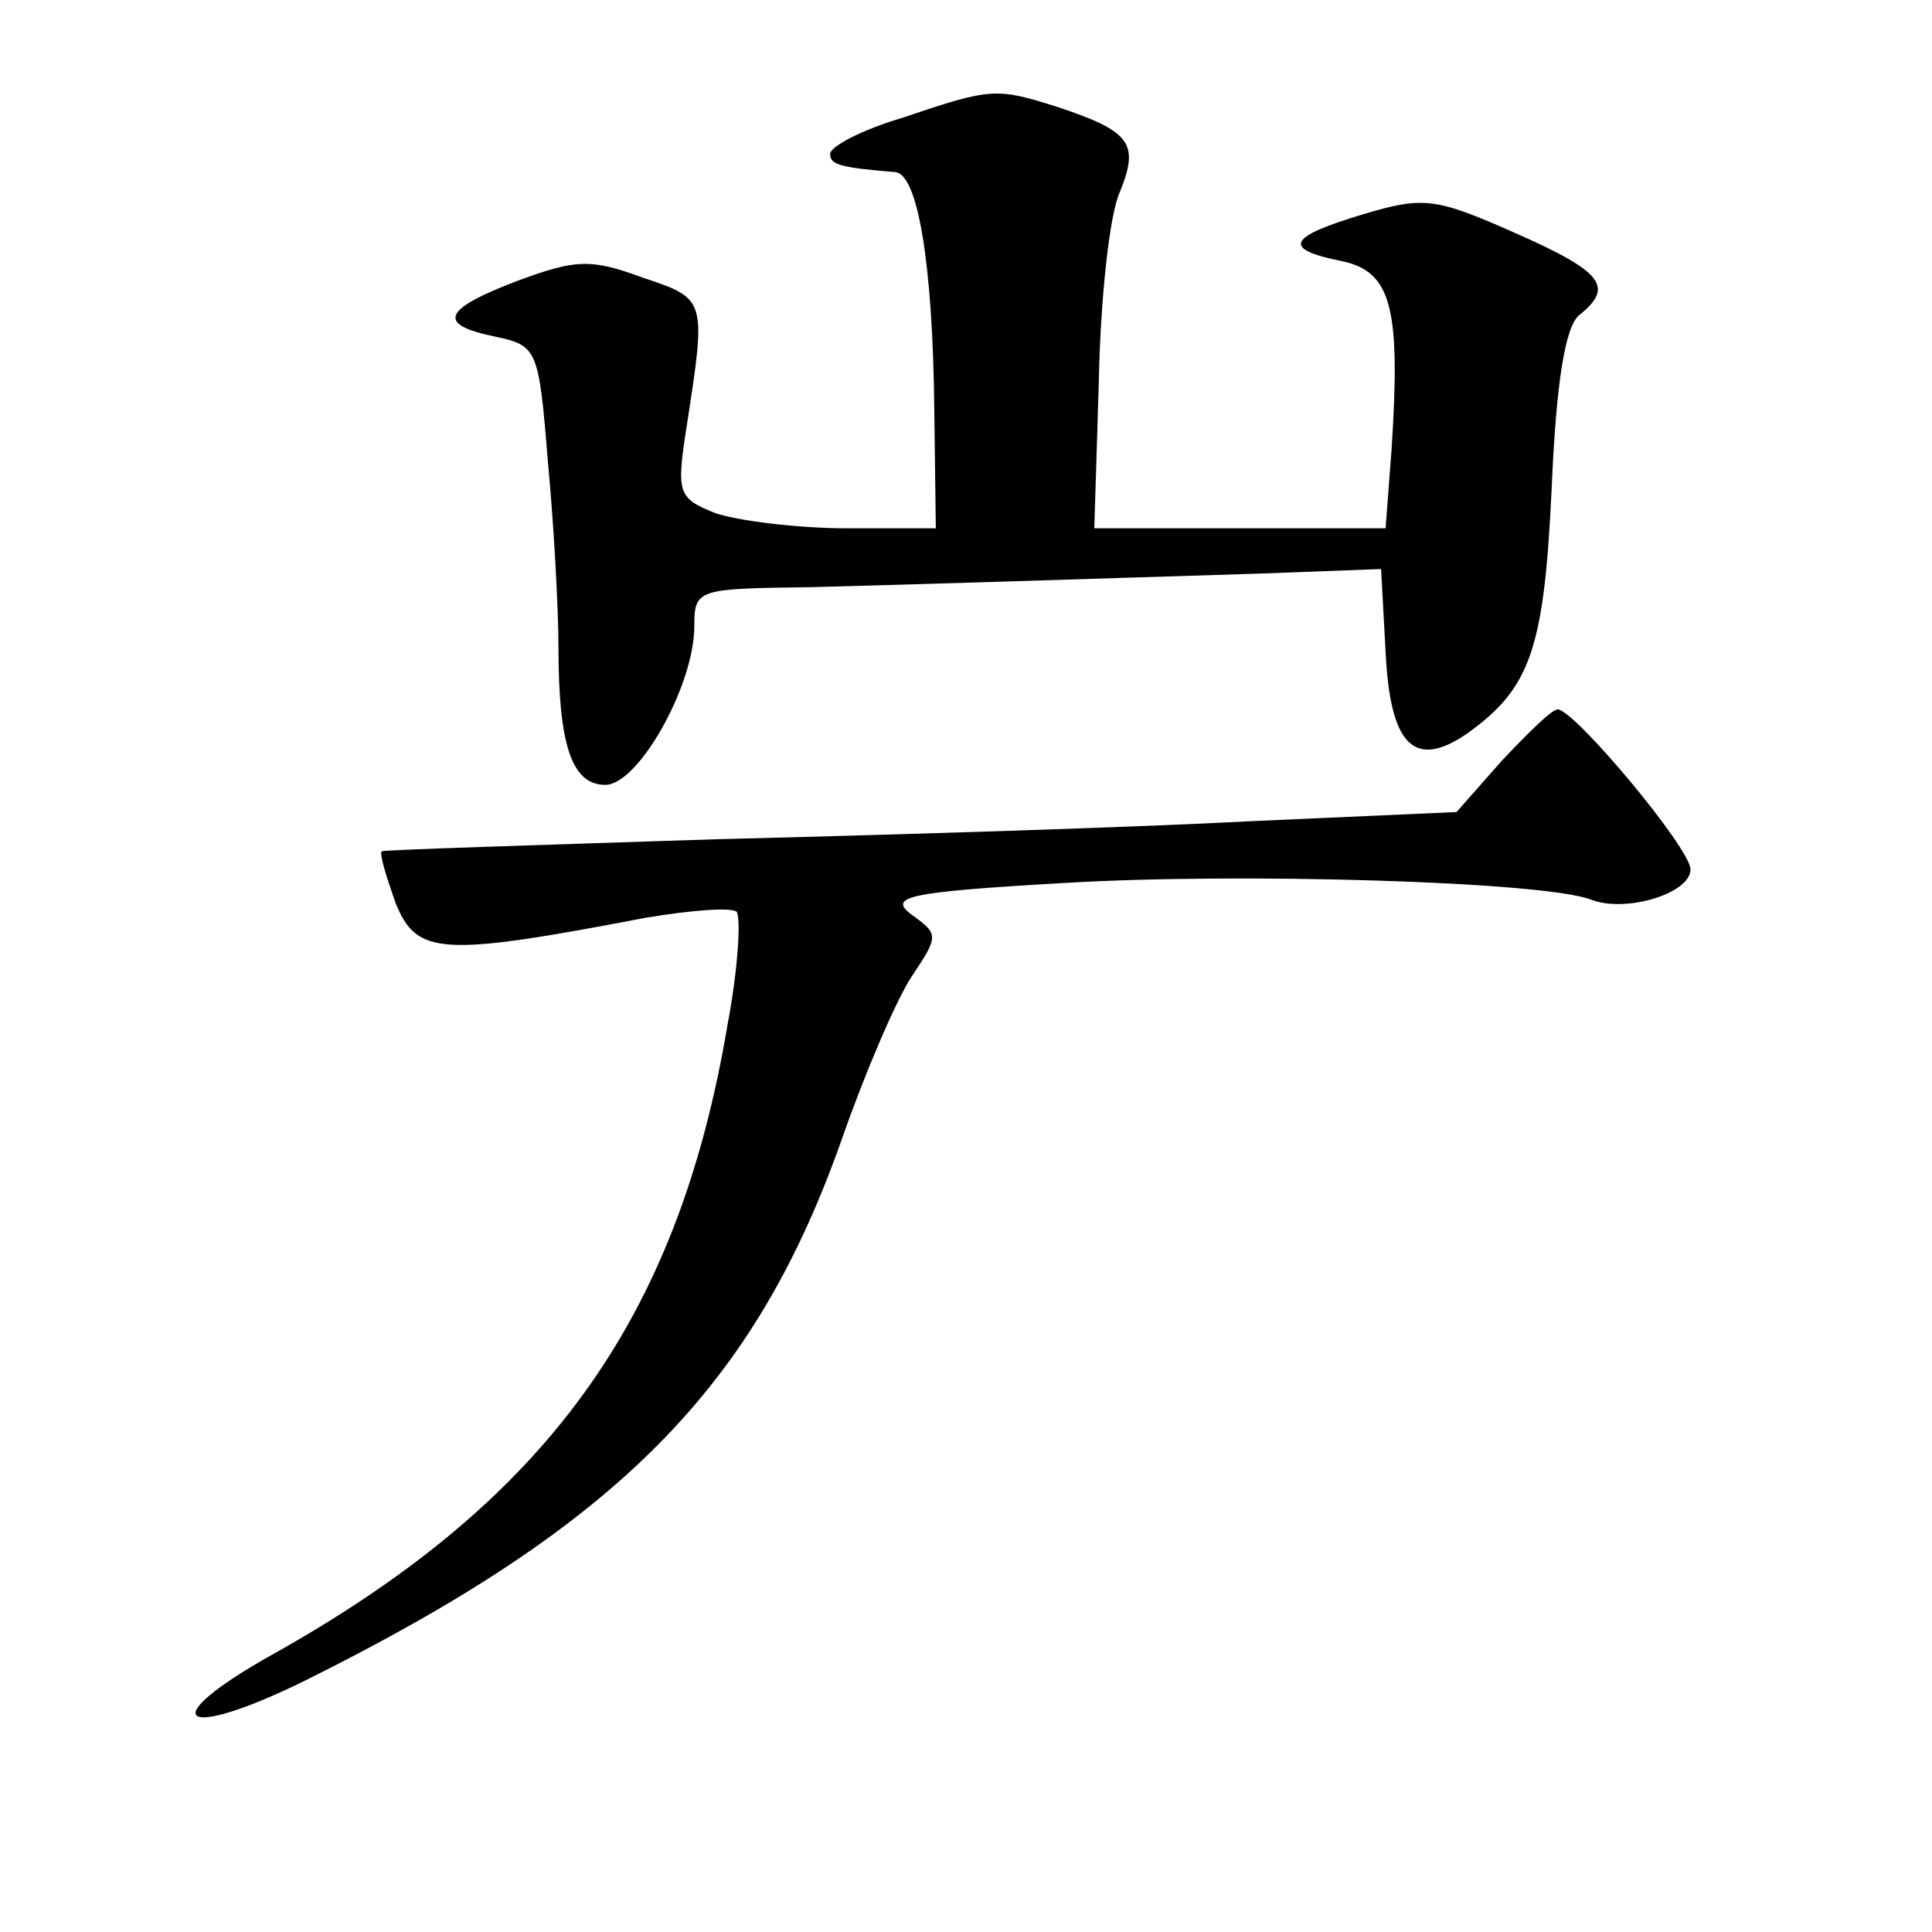 <?xml version="1.0" standalone="no"?>
<!DOCTYPE svg PUBLIC "-//W3C//DTD SVG 20010904//EN"
 "http://www.w3.org/TR/2001/REC-SVG-20010904/DTD/svg10.dtd">
<svg version="1.0" xmlns="http://www.w3.org/2000/svg"
 width="128pt" height="128pt" viewBox="0 0 128 128"
 preserveAspectRatio="xMidYMid meet">
<g transform="translate(0,128) scale(0.1,-0.1)"
fill="#0" stroke="none">
<path d="M598 1202 c-27 -8 -48 -19 -48 -24 0 -7 6 -9 43 -12 15 -1 25 -60 26 -158
l1 -78 -59 0 c-33 0 -72 5 -87 10 -25 10 -26 13 -19 58 13 84 13 84 -29 98 -35
13 -45 12 -83 -2 -50 -19 -54 -29 -15 -37 28 -6 29 -8 35 -83 4 -42 7 -98 7 -123
0 -65 9 -91 31 -91 22 0 59 66 59 105 0 25 2 25 78 26 73 2 107 3 297 9 l80 3 3
-55 c3 -62 19 -78 54 -54 42 30 51 56 56 162 3 71 9 107 18 115 24 19 16 29 -43
55 -52 23 -60 24 -100 12 -50 -15 -54 -23 -14 -31 33 -7 39 -31 33 -124 l-4 -53
-96 0 -97 0 3 97 c1 54 7 111 14 126 13 32 7 40 -41 56 -41 13 -44 13 -103 -7z
M995 776 l-30 -34 -135 -6 c-74 -4 -234 -9 -355 -12 -121 -4 -221 -7 -222 -8 -2
-1 3 -17 9 -34 14 -35 30 -36 166 -10 30 5 56 7 60 4 3 -4 1 -38 -6 -75 -33 -196
-120 -316 -303 -418 -78 -44 -59 -57 24 -16 207 103 297 194 355 359 15 43 36 92
46 107 18 27 18 28 0 41 -16 12 -3 15 101 21 116 7 318 1 349 -11 23 -9 66 4 66
20 0 14 -77 106 -88 106 -4 0 -20 -16 -37 -34z"/>
</g>
</svg>
